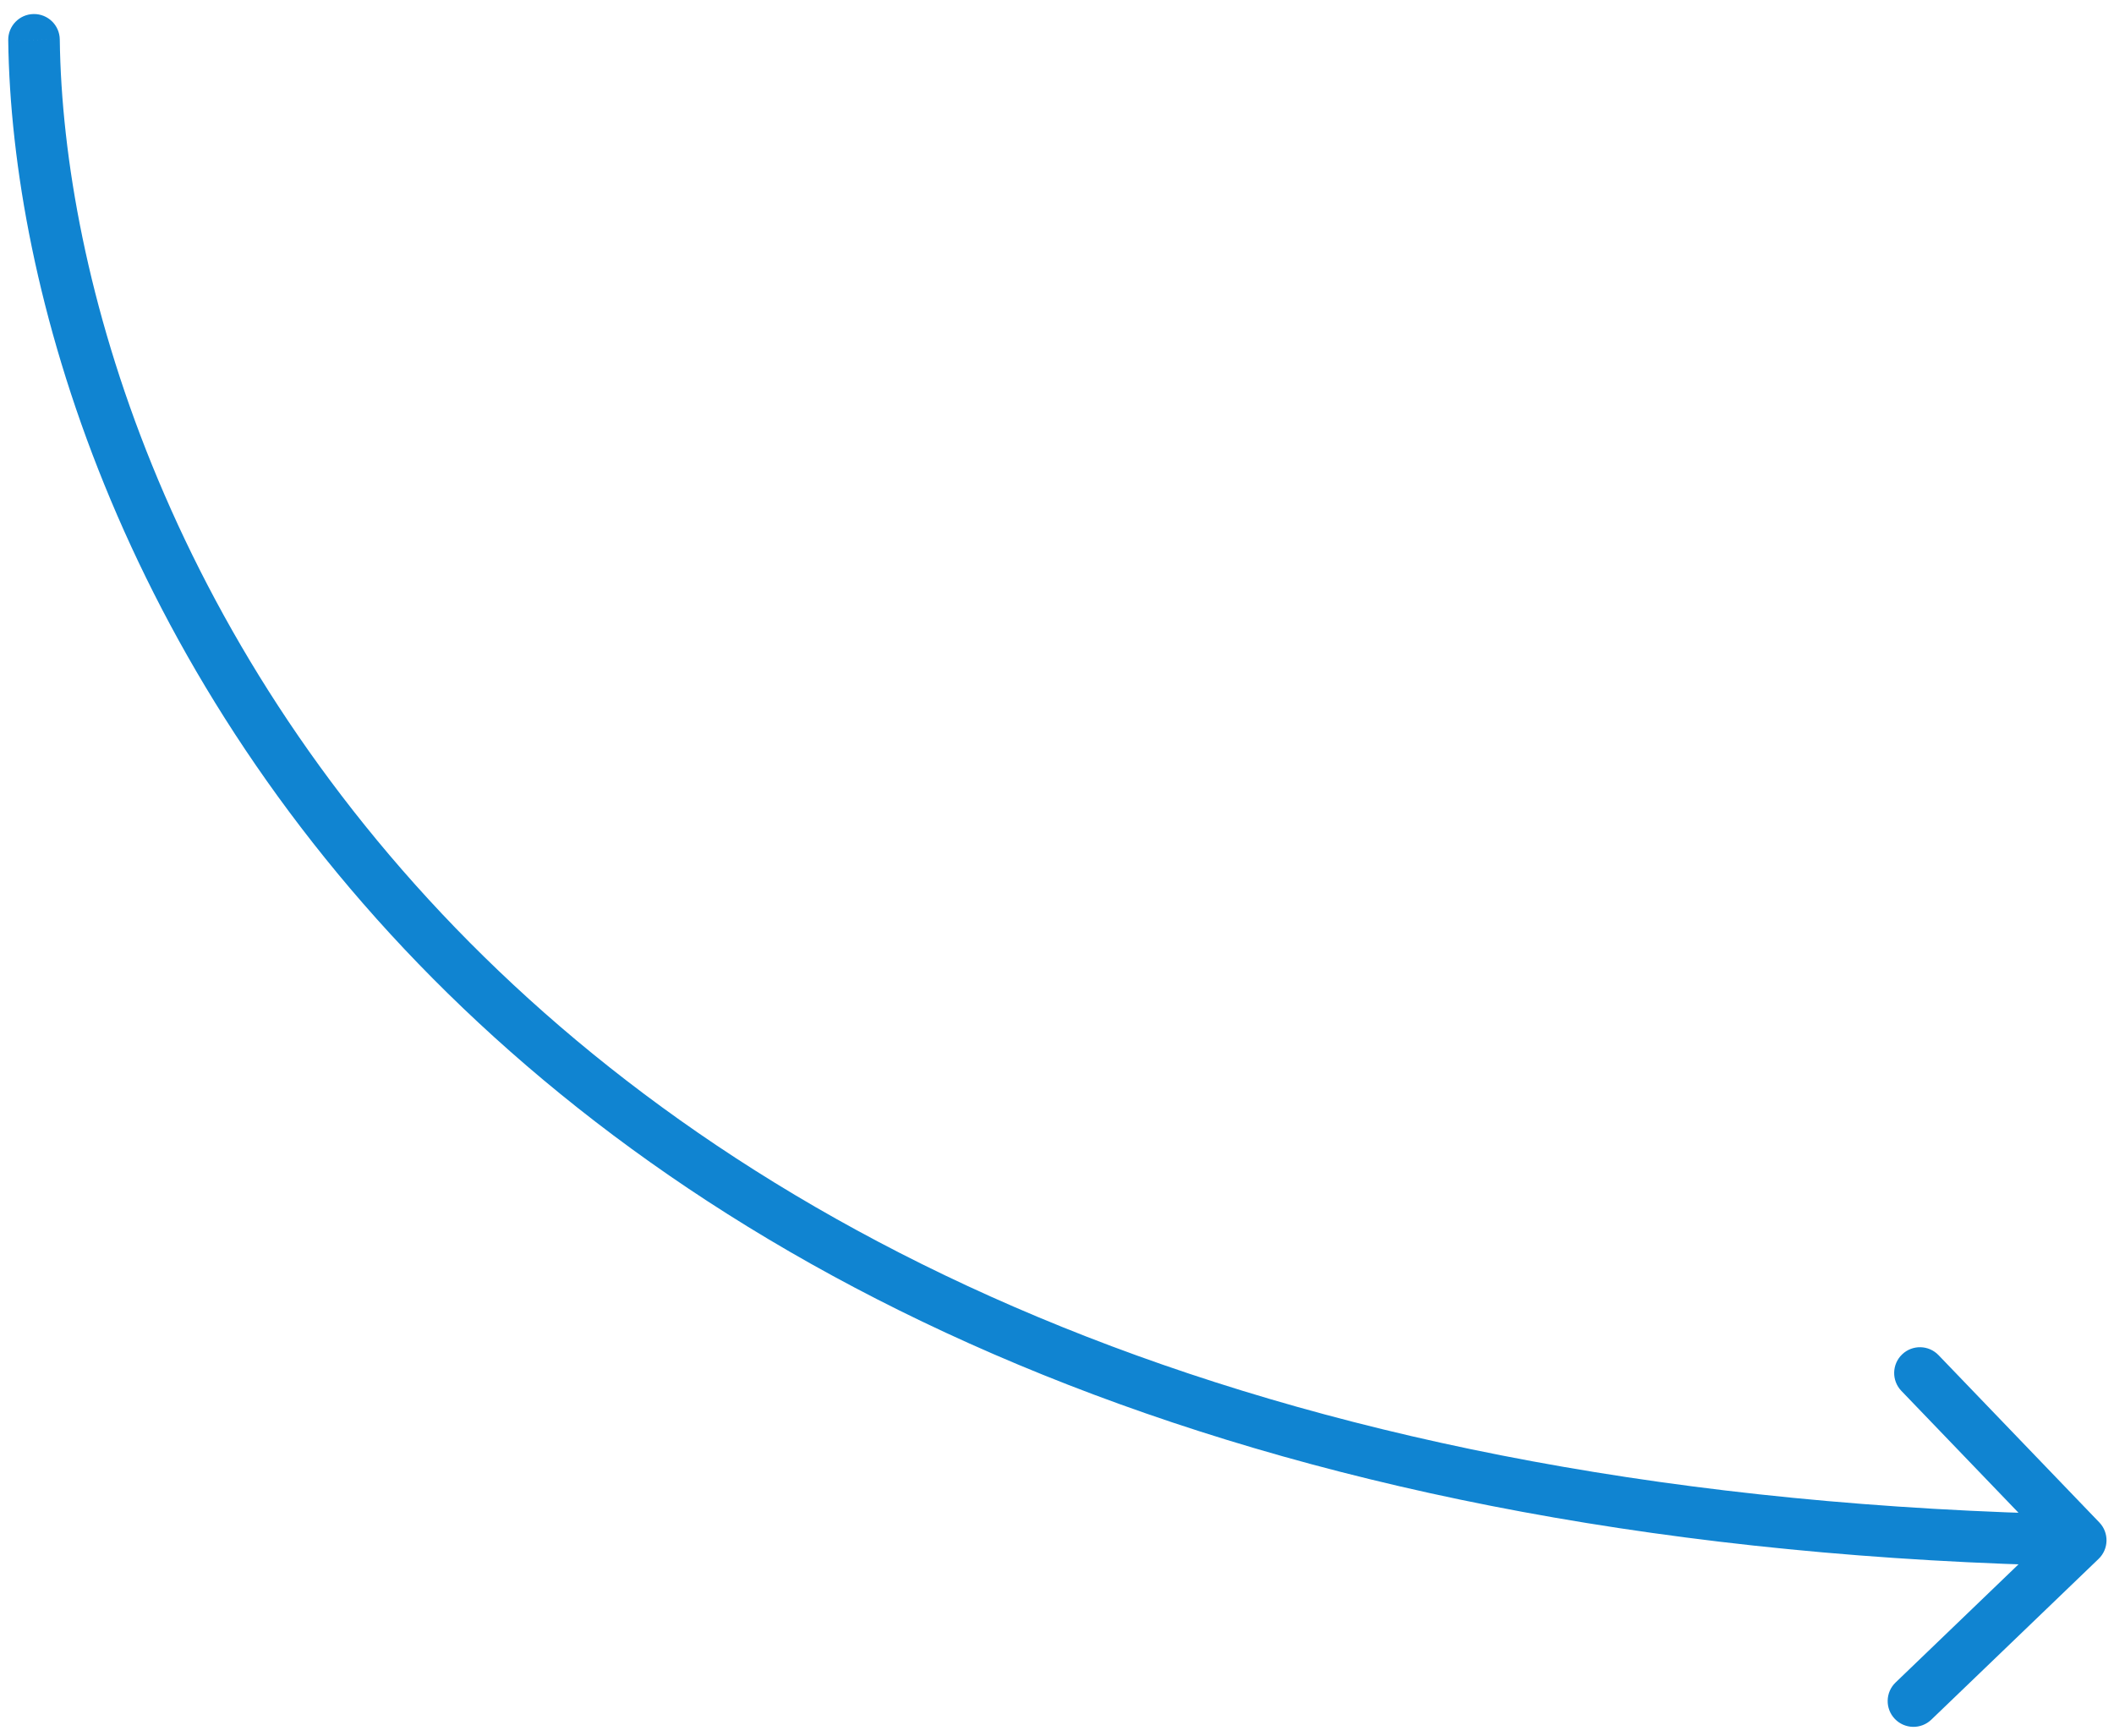 <?xml version="1.0" encoding="UTF-8"?> <svg xmlns="http://www.w3.org/2000/svg" width="123" height="101" viewBox="0 0 123 101" fill="none"><path d="M3.478 2.297C3.468 1.469 2.788 0.806 1.959 0.817C1.131 0.827 0.468 1.508 0.479 2.336L3.478 2.297ZM122.104 90.702C122.701 90.128 122.72 89.178 122.146 88.581L112.791 78.848C112.217 78.25 111.267 78.231 110.67 78.806C110.073 79.38 110.054 80.329 110.628 80.927L118.943 89.578L110.292 97.894C109.694 98.468 109.676 99.417 110.25 100.015C110.824 100.612 111.773 100.631 112.371 100.057L122.104 90.702ZM1.979 2.317L0.479 2.336C0.665 16.861 6.978 38.599 25.196 56.945C43.445 75.321 73.522 90.178 121.035 91.12L121.064 89.62L121.094 88.121C74.212 87.192 44.928 72.558 27.324 54.831C9.689 37.072 3.656 16.094 3.478 2.297L1.979 2.317Z" fill="#1084D1"></path></svg> 